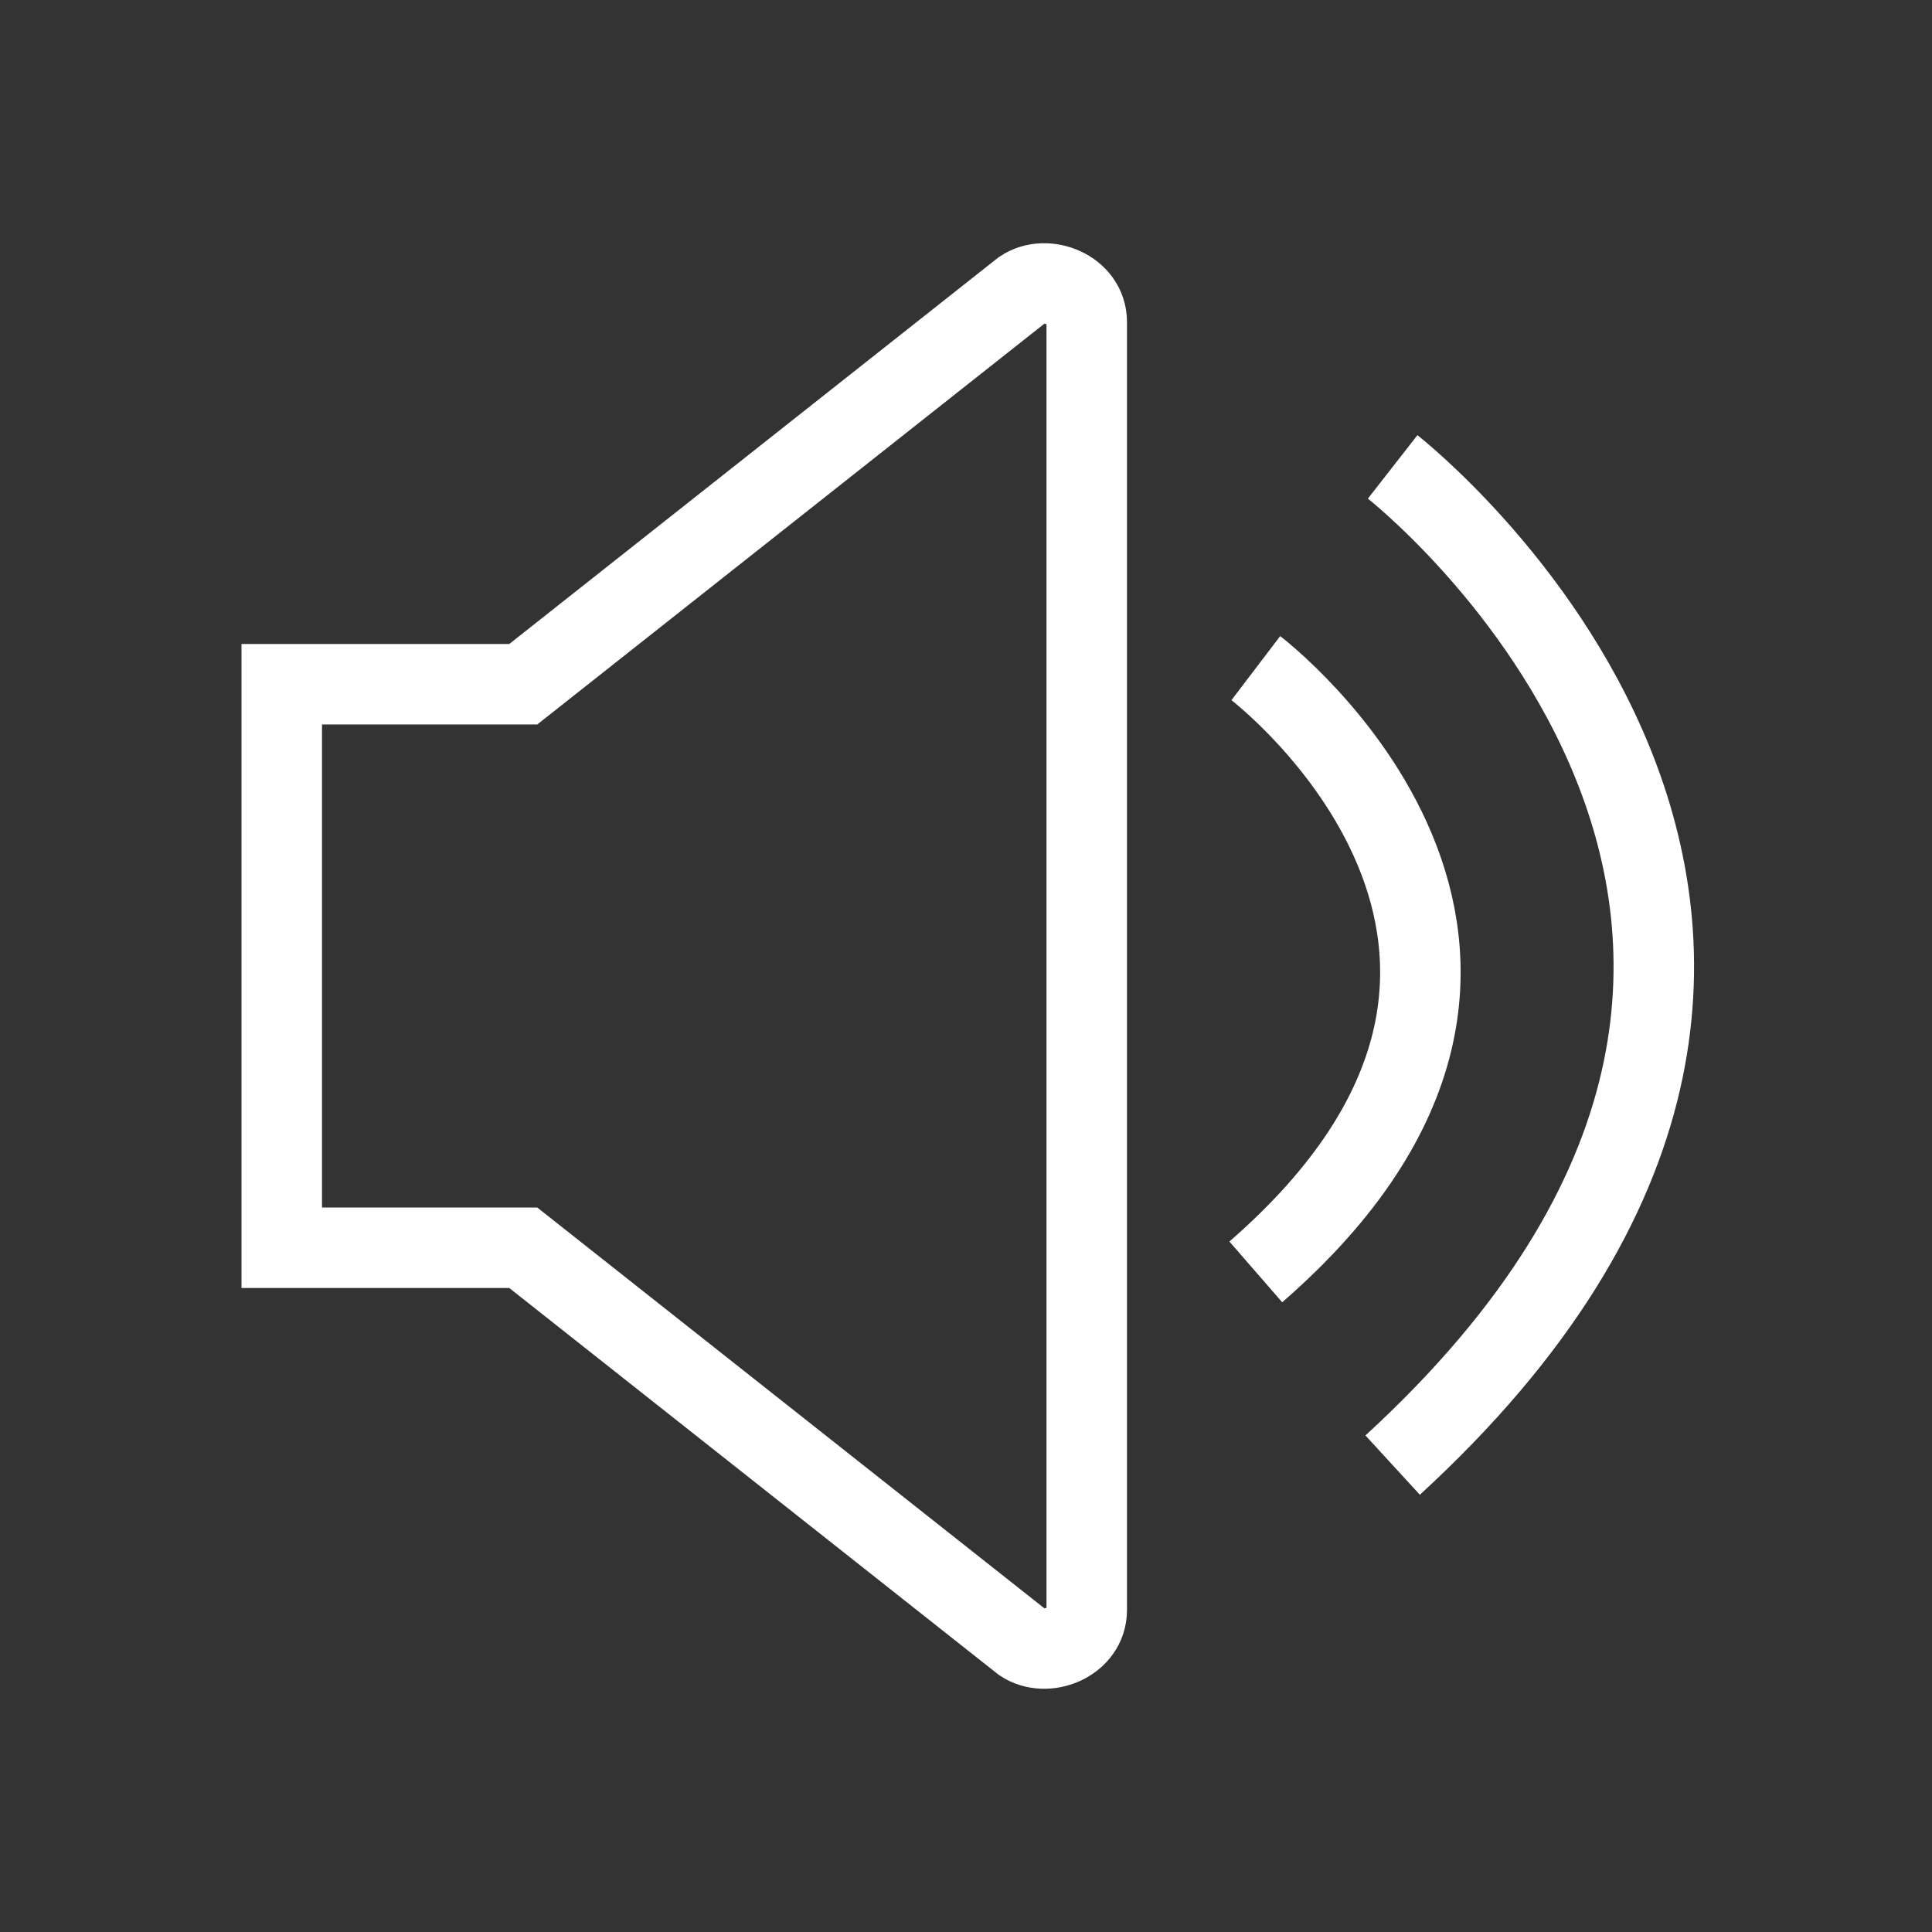 <?xml version="1.0" encoding="utf-8"?>
<!-- Generator: Adobe Illustrator 26.3.1, SVG Export Plug-In . SVG Version: 6.00 Build 0)  -->
<svg version="1.1" id="volum_x5F_2_00000009588014344542031350000014325434701177658538_"
	 xmlns="http://www.w3.org/2000/svg" xmlns:xlink="http://www.w3.org/1999/xlink" x="0px" y="0px" viewBox="0 0 24 24"
	 enable-background="new 0 0 24 24" xml:space="preserve">
<rect x="0" y="0" width="24" height="24" fill="#333333" stroke="none"/>
<rect y="0" fill="none" width="24" height="24"/>
<path fill="none" stroke="#FFFFFF" stroke-miterlimit="10" d="M3.5,15.5v-7h3l6.2-4.9c0.3-0.2,0.8,0,0.8,0.4v16
	c0,0.4-0.5,0.6-0.8,0.4l-6.2-4.9H3.5z M15.6,15.8c4.6-4,0-7.5,0-7.5 M17.3,18.2c7.3-6.7,0-12.4,0-12.4"/>
</svg>
